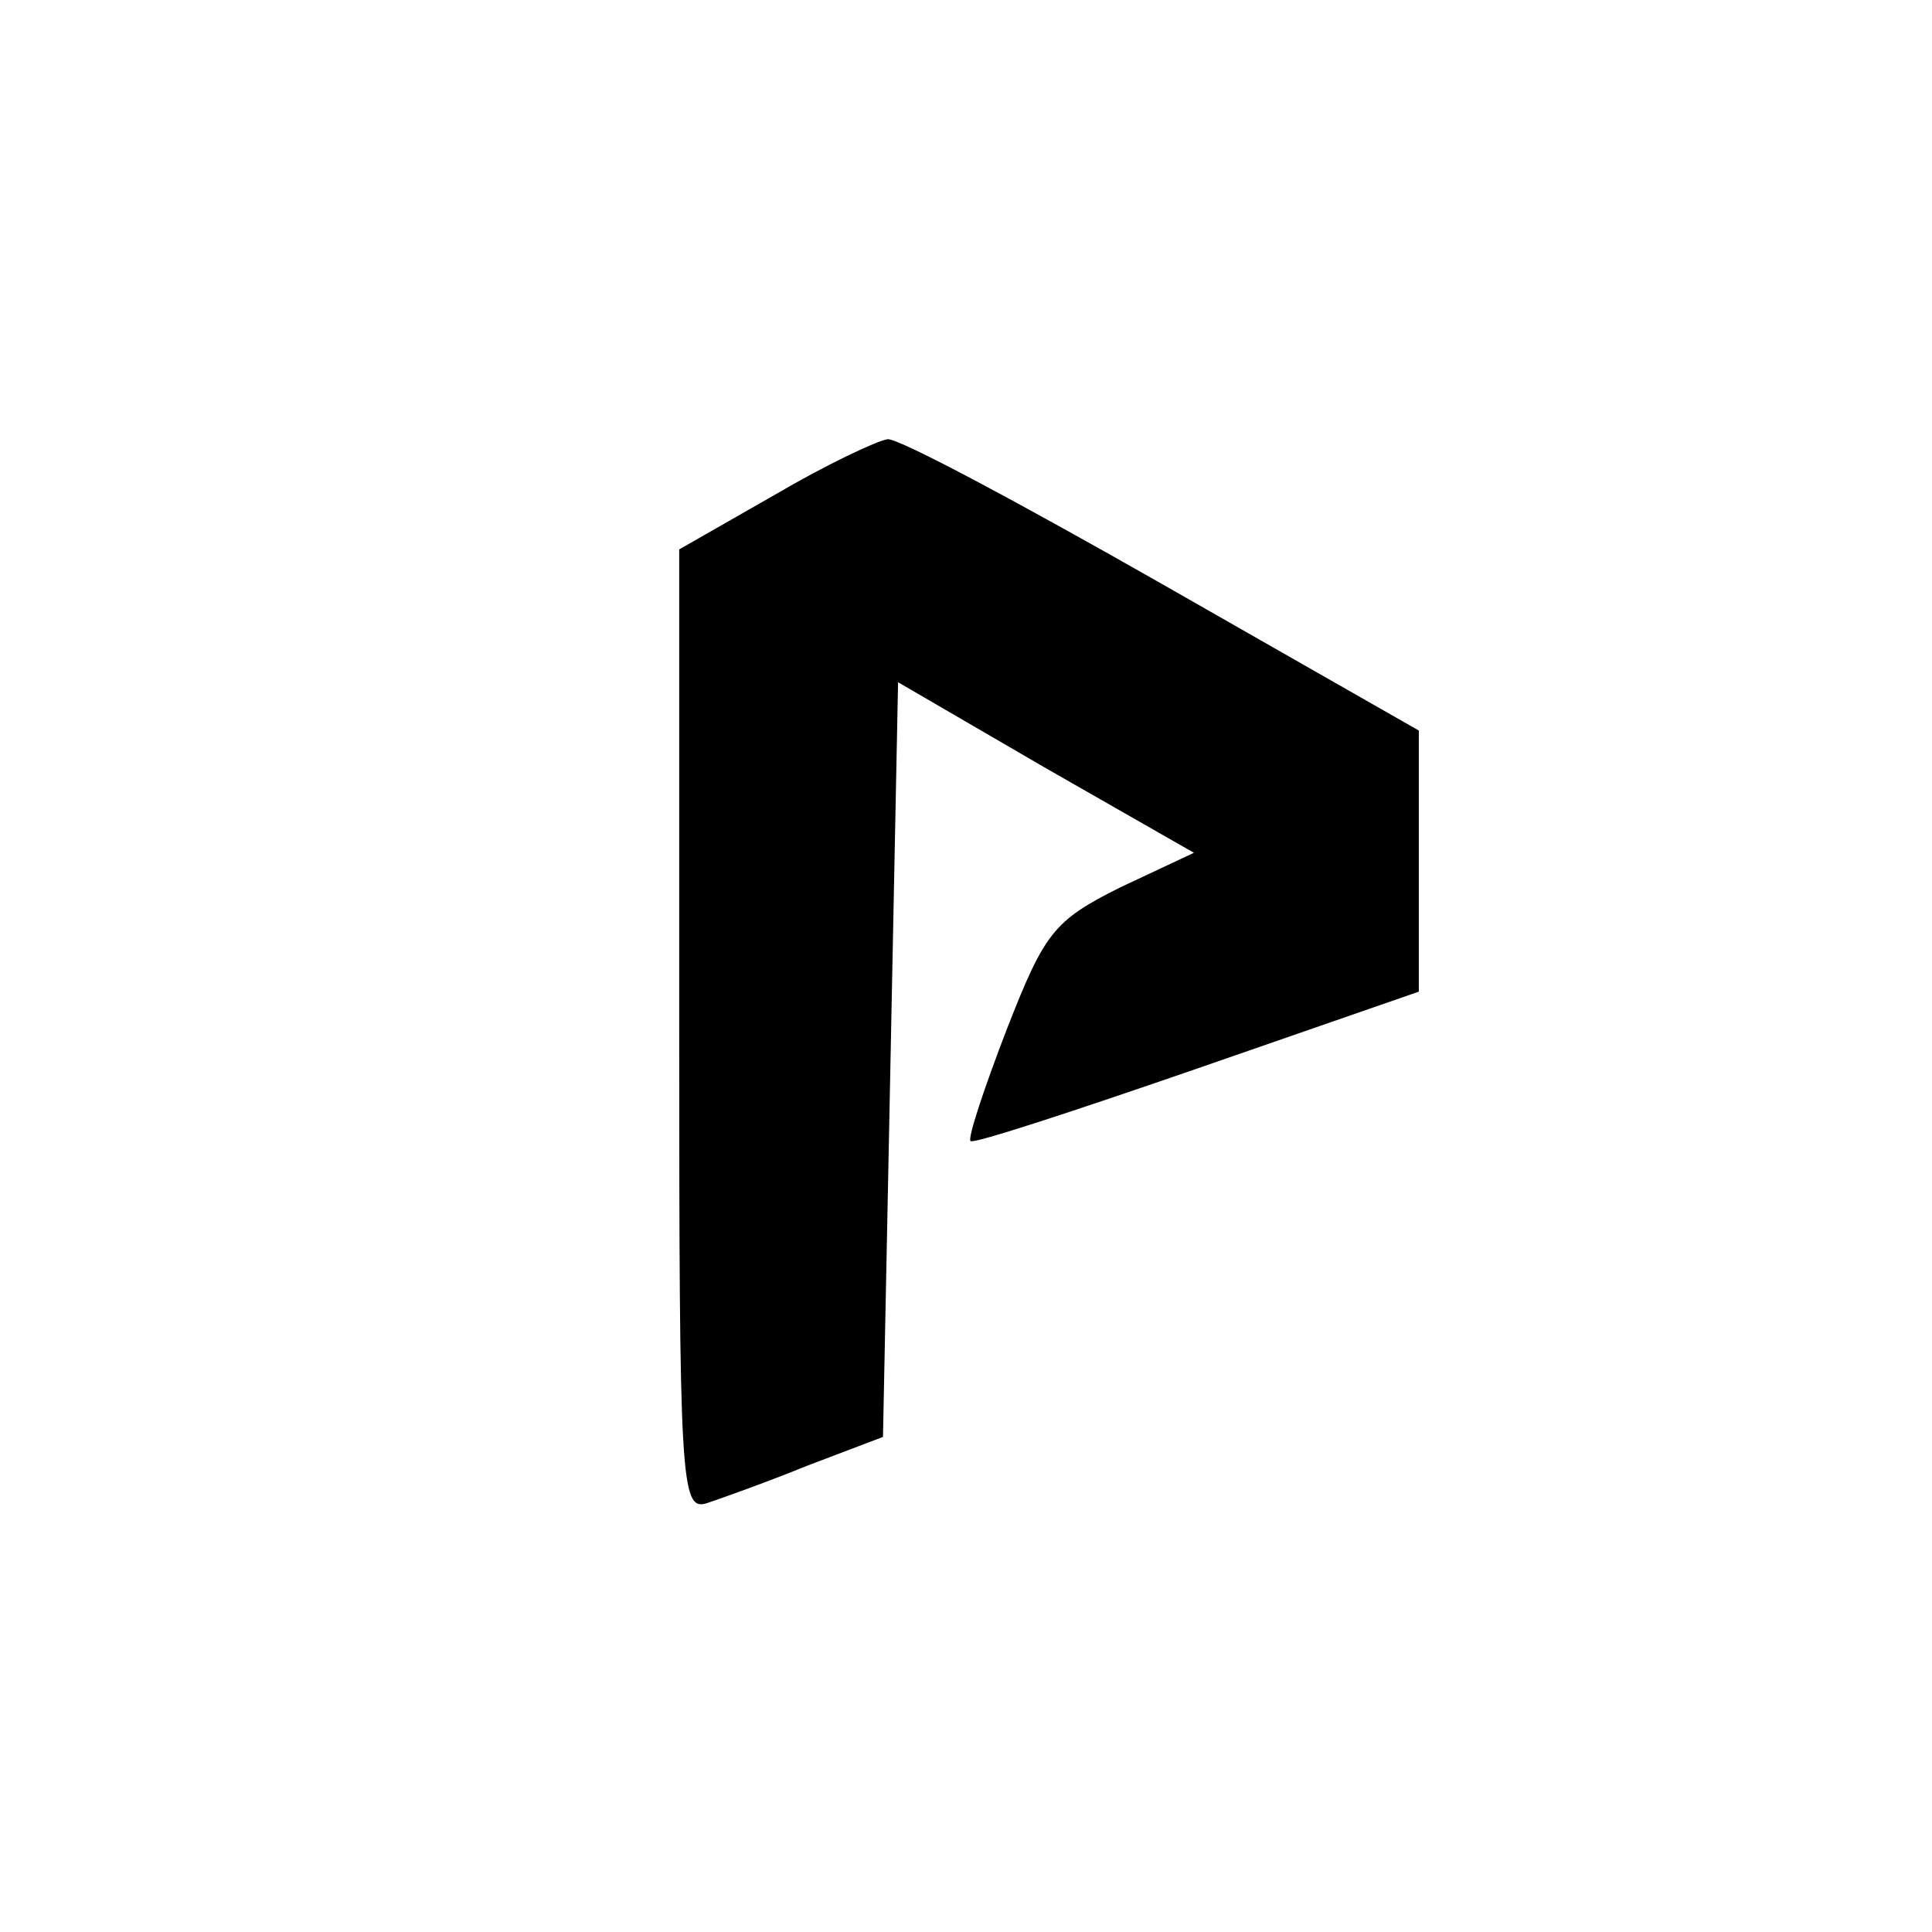 <?xml version="1.0" standalone="no"?>
<!DOCTYPE svg PUBLIC "-//W3C//DTD SVG 20010904//EN"
 "http://www.w3.org/TR/2001/REC-SVG-20010904/DTD/svg10.dtd">
<svg version="1.0" xmlns="http://www.w3.org/2000/svg"
 width="128pt" height="128pt" viewBox="0 0 128 128"
 preserveAspectRatio="xMidYMid meet">
<g transform="translate(0,128) scale(0.1,-0.1)"
fill="#000000" stroke="none">
<path d="M513 952 l-63 -36 0 -318 c0 -300 1 -319 18 -314 9 3 40 14 67 25
l50 19 5 250 5 250 98 -57 98 -56 -49 -23 c-44 -22 -50 -30 -75 -94 -15 -39
-26 -72 -24 -74 2 -2 69 20 150 48 l147 51 0 86 0 87 -170 97 c-93 53 -175 97
-182 96 -7 -1 -41 -17 -75 -37z"/>
</g>
</svg>
